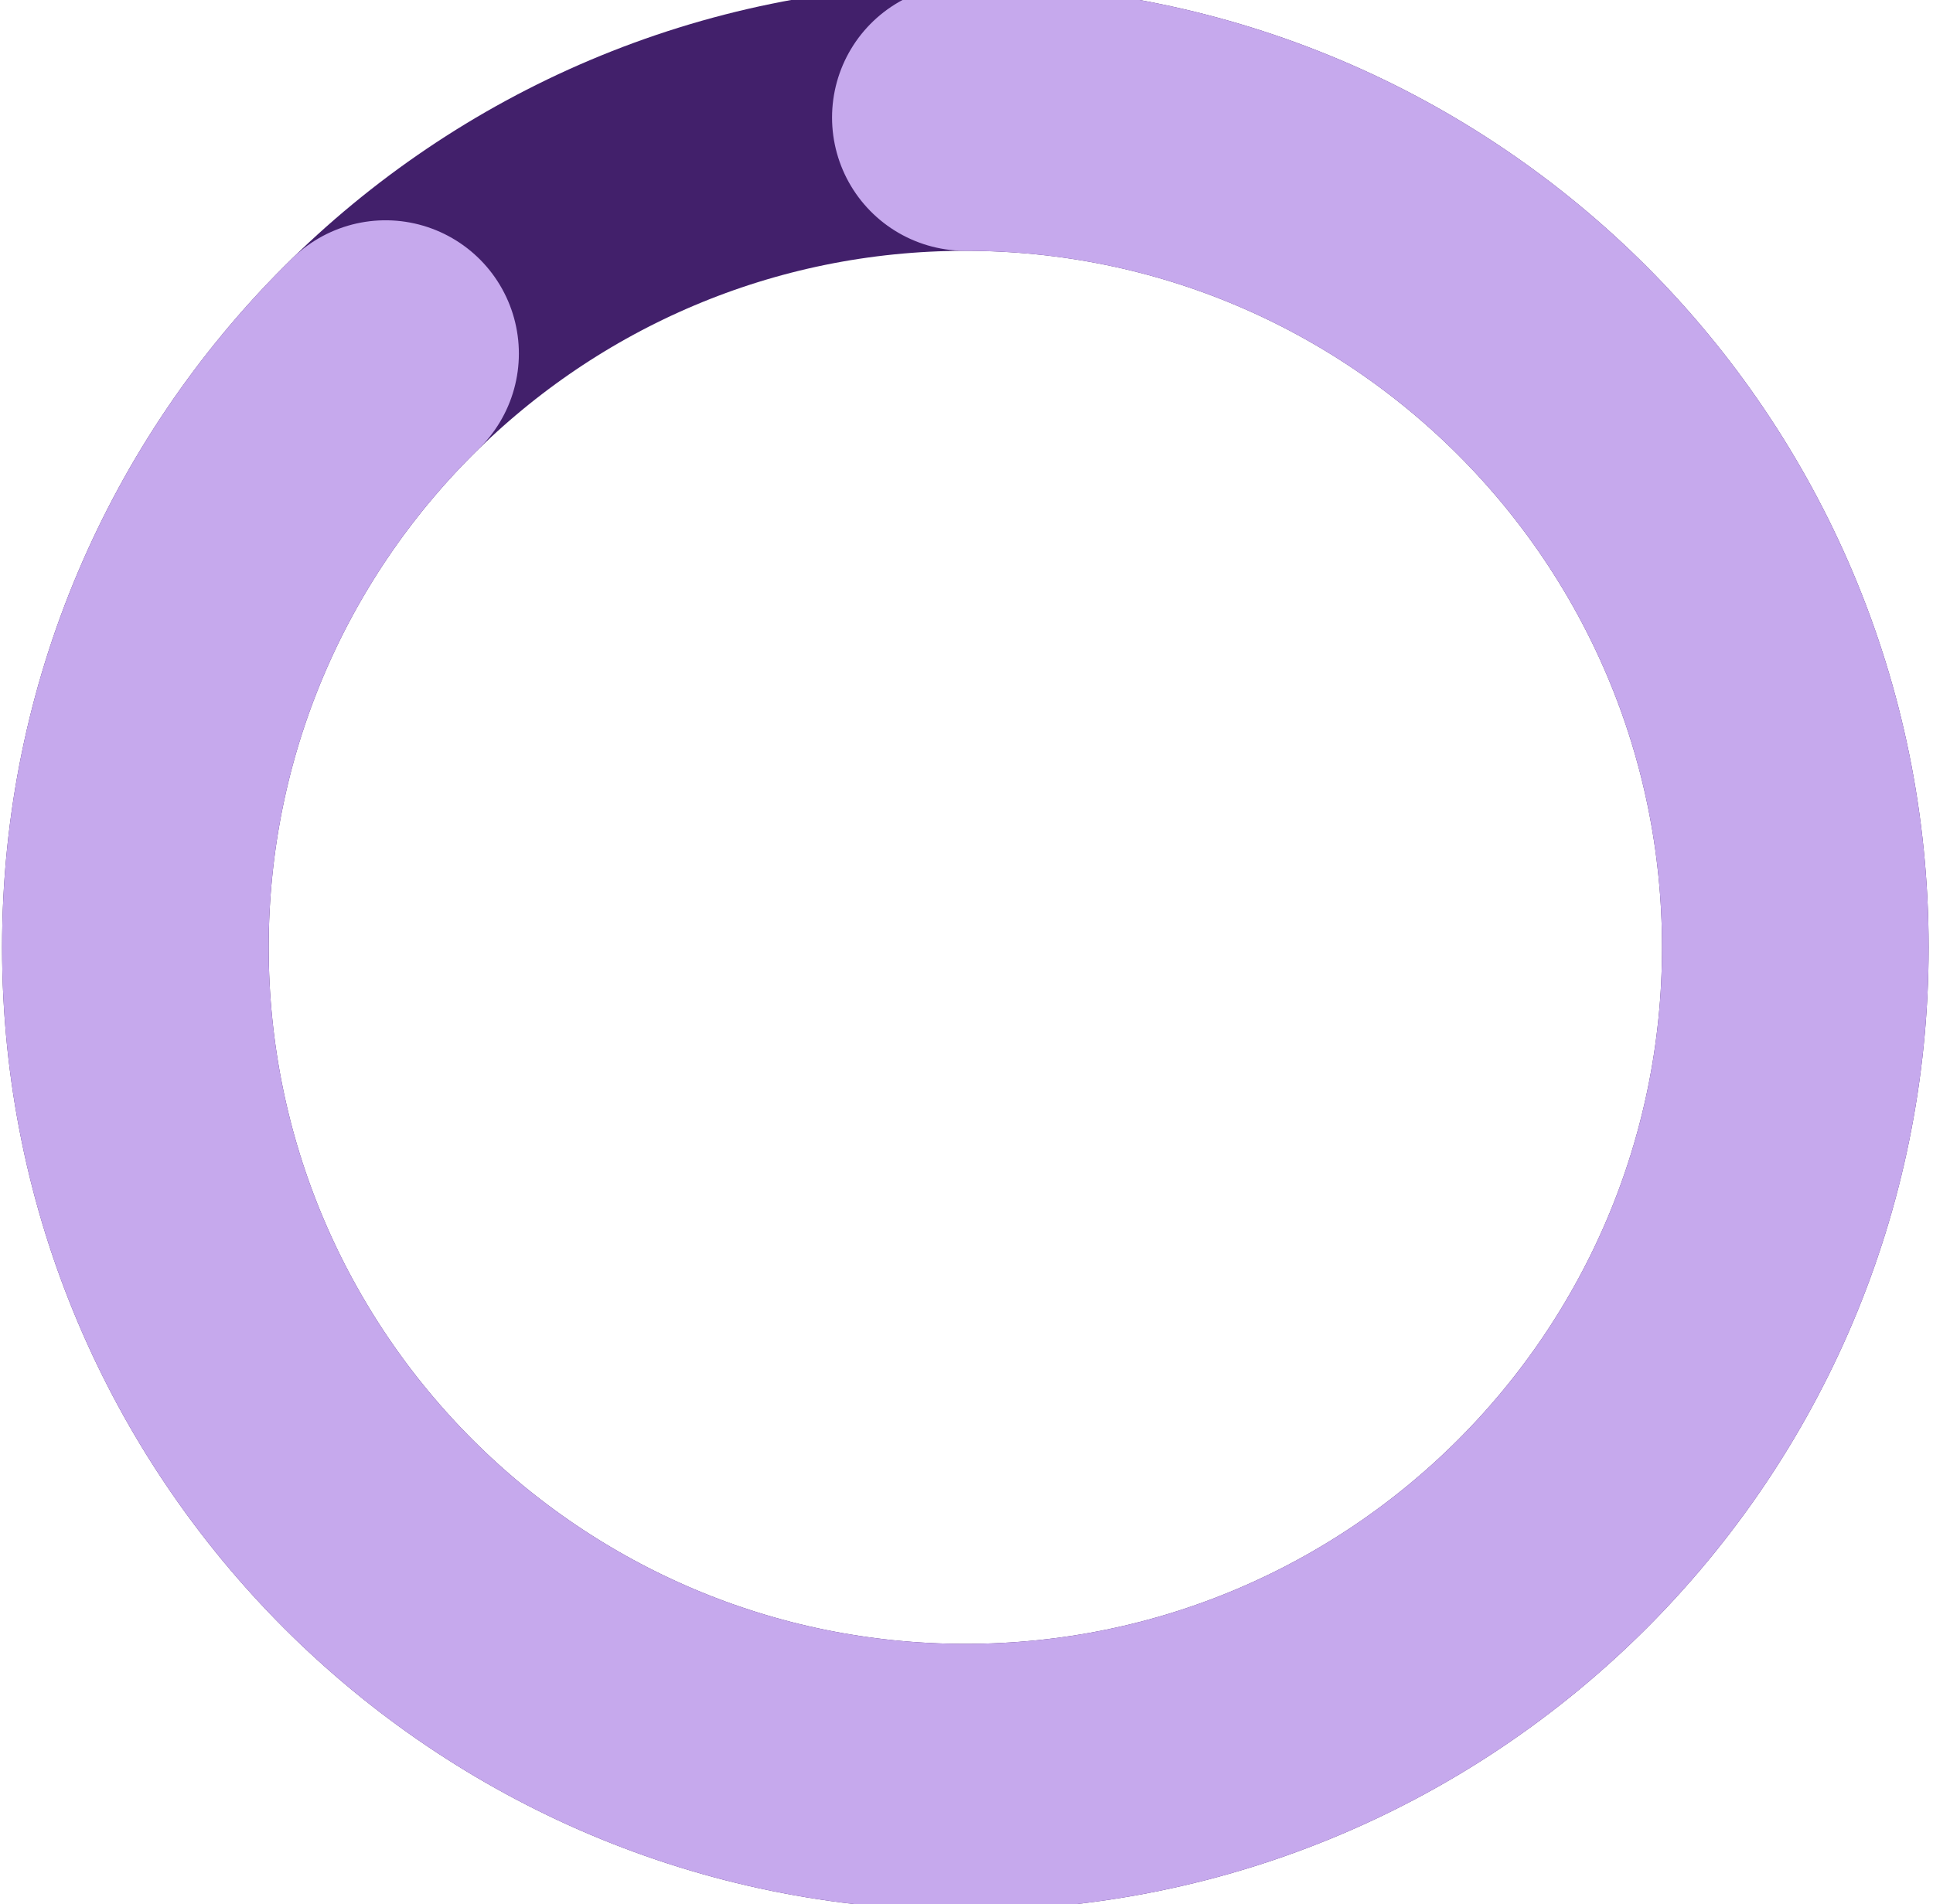 <svg width="203" height="200" viewBox="0 0 203 200" fill="none" xmlns="http://www.w3.org/2000/svg">
<g clip-path="url(#clip0_122_990)">
<path d="M101.38 186.671C149.519 186.671 188.543 147.647 188.543 99.508C188.543 51.369 149.519 12.345 101.38 12.345C53.242 12.345 14.217 51.369 14.217 99.508C14.217 147.647 53.242 186.671 101.38 186.671Z" stroke="#42206B" stroke-width="28"/>
<path d="M101.38 12.345C149.519 12.345 188.543 51.369 188.543 99.508C188.543 147.647 149.519 186.671 101.38 186.671C53.241 186.671 14.217 147.647 14.217 99.508C14.217 75.062 24.281 52.967 40.491 37.139" stroke="#C6A9ED" stroke-width="28" stroke-linecap="round"/>
</g>
<defs>
<clipPath id="clip0_122_990">
<rect width="203" height="200" fill="white"/>
</clipPath>
</defs>
</svg>
